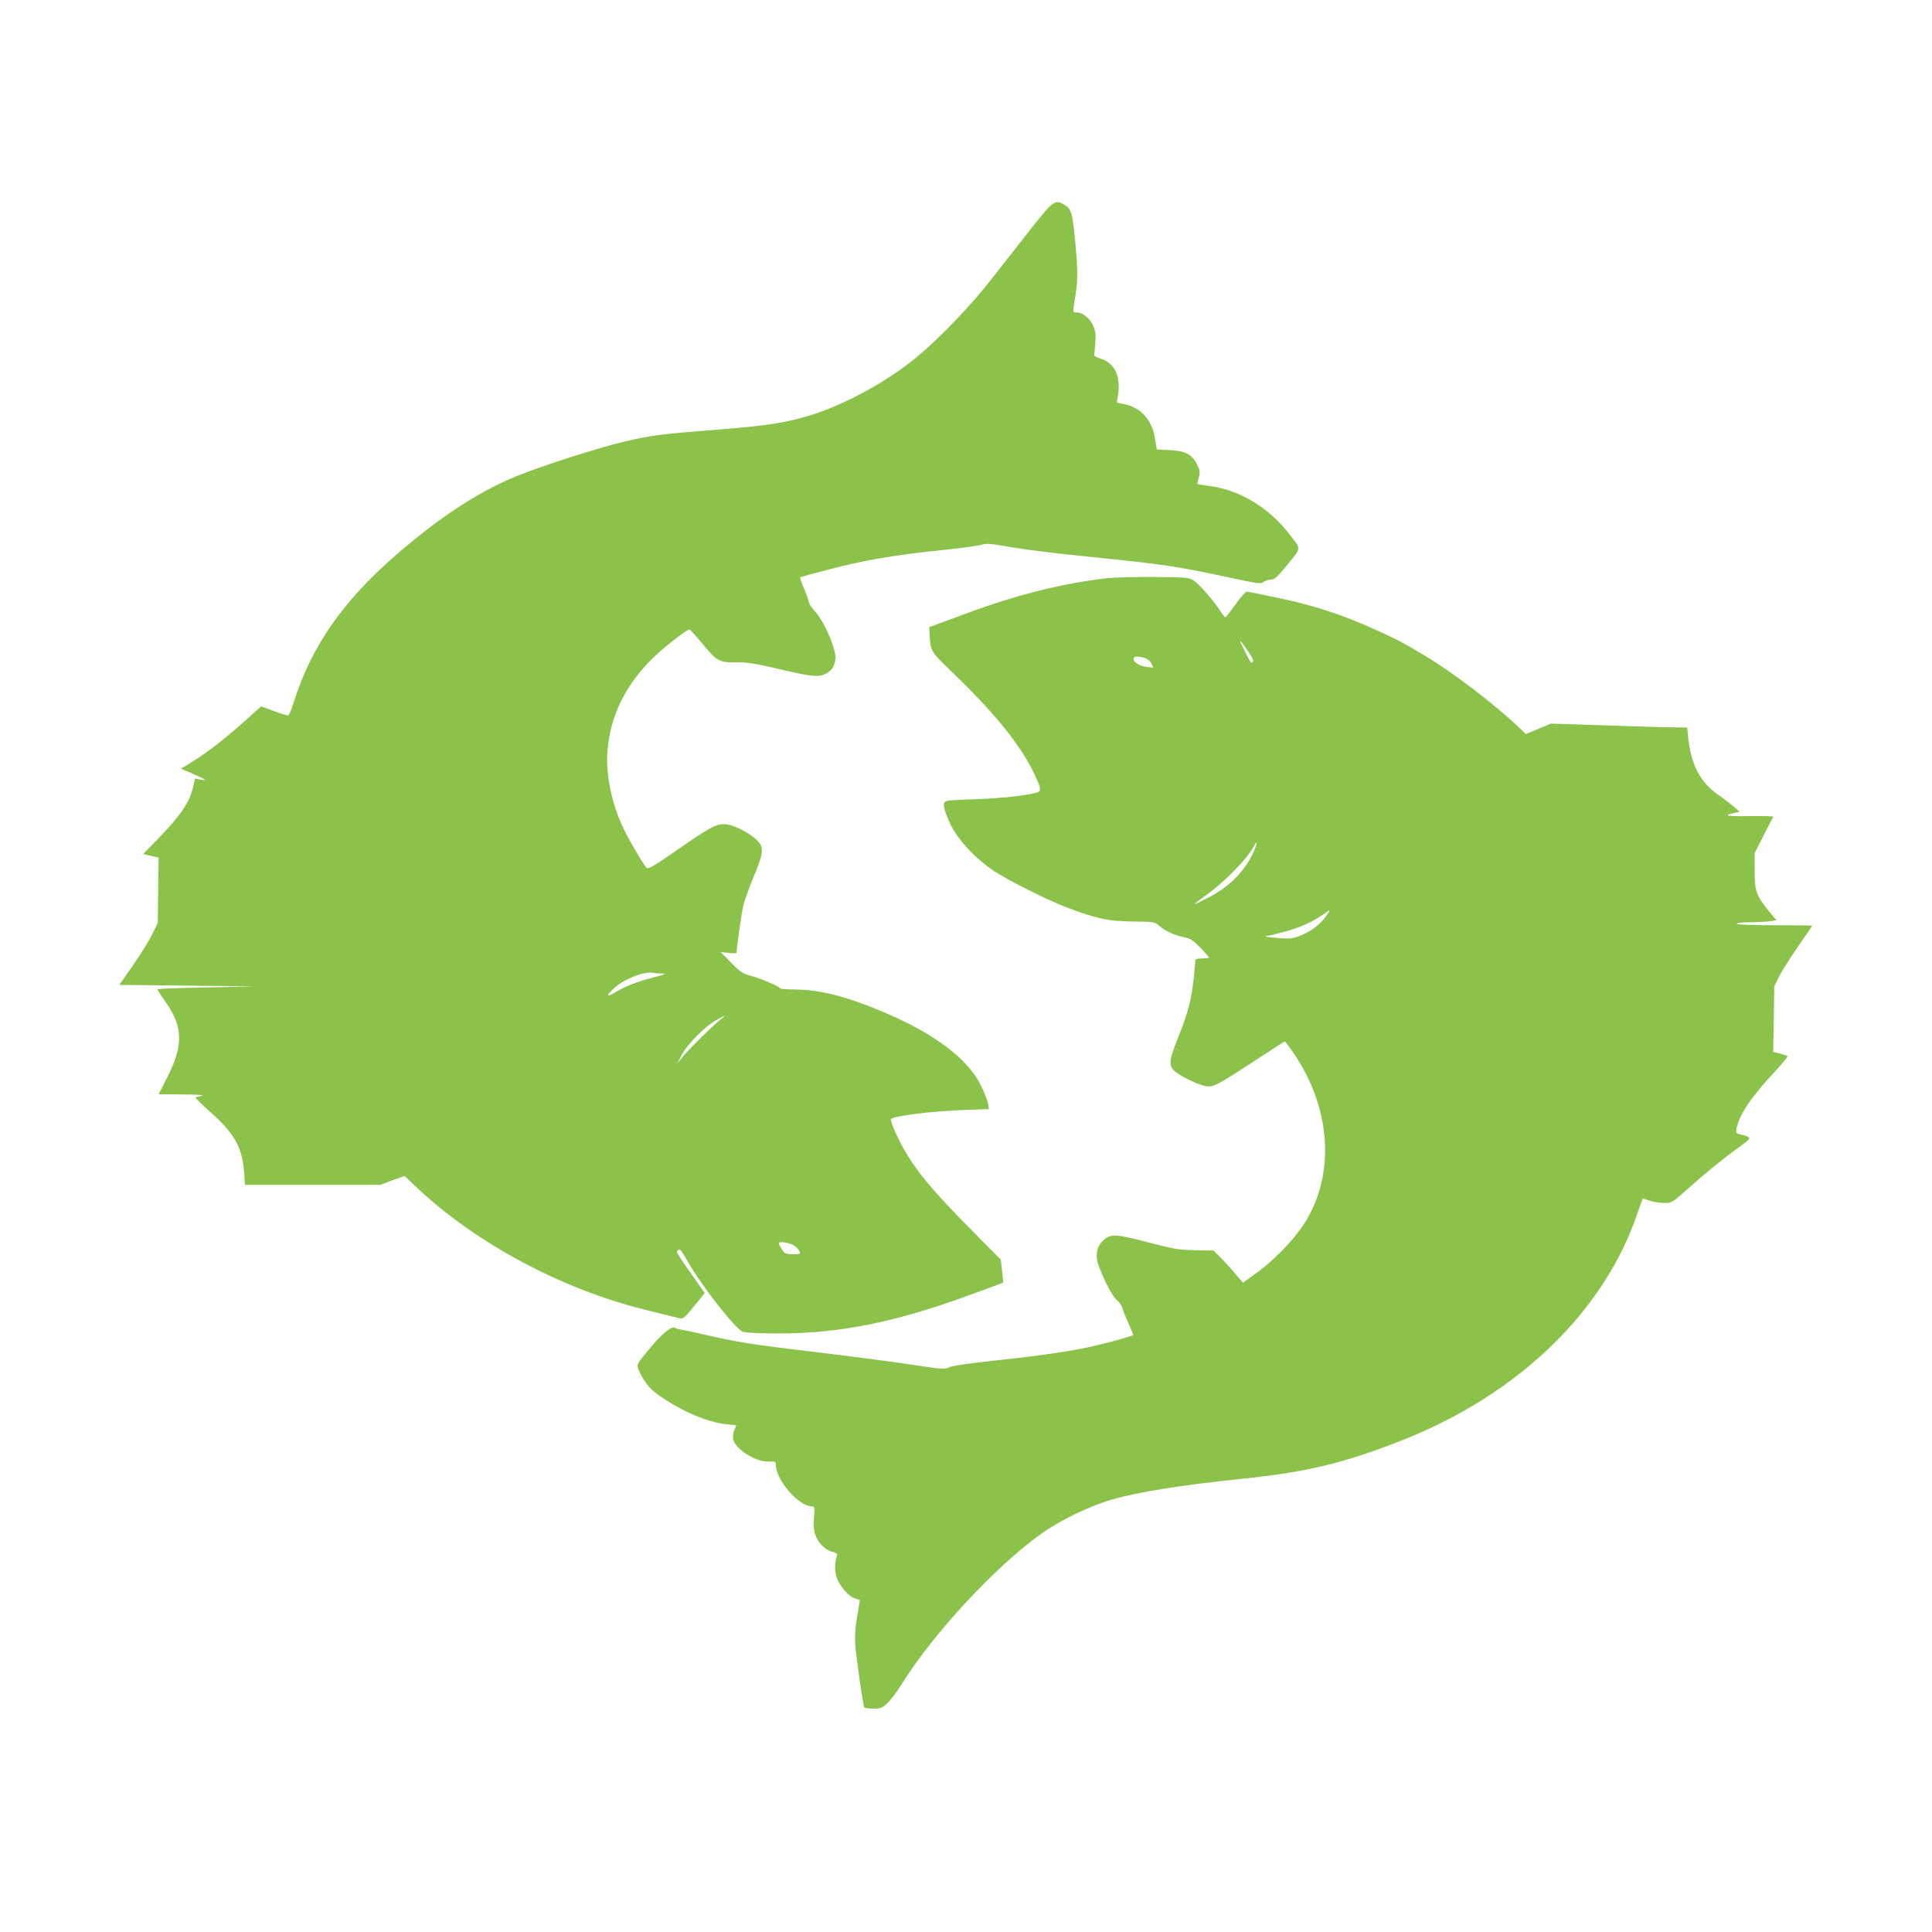 <?xml version="1.0" standalone="no"?>
<!DOCTYPE svg PUBLIC "-//W3C//DTD SVG 20010904//EN"
 "http://www.w3.org/TR/2001/REC-SVG-20010904/DTD/svg10.dtd">
<svg version="1.0" xmlns="http://www.w3.org/2000/svg"
 width="1280pt" height="1280pt" viewBox="0 0 1280 1280"
 preserveAspectRatio="xMidYMid meet">
<g transform="translate(0,1280) scale(0.1,-0.1)"
fill="#8bc34a" stroke="none">
<path d="M6837 11293 c-73 -93 -194 -247 -269 -343 -134 -173 -343 -391 -497
-518 -184 -153 -463 -307 -682 -377 -171 -54 -293 -74 -619 -100 -395 -31
-450 -38 -635 -81 -163 -38 -548 -161 -716 -230 -195 -80 -392 -198 -605 -364
-483 -377 -735 -708 -871 -1142 -13 -44 -29 -78 -36 -78 -7 0 -50 13 -95 30
l-82 30 -107 -96 c-136 -121 -247 -207 -346 -269 l-78 -48 77 -33 c91 -40 102
-48 53 -39 l-37 7 -12 -54 c-25 -105 -82 -189 -232 -344 l-99 -102 51 -12 51
-12 -3 -217 -3 -217 -37 -75 c-20 -41 -77 -133 -127 -204 l-90 -130 452 -5
452 -5 -323 -7 c-178 -3 -326 -9 -328 -11 -3 -3 20 -39 50 -81 120 -168 123
-290 12 -508 l-55 -108 162 -1 c99 -1 147 -4 124 -9 -20 -4 -39 -9 -42 -11 -2
-3 42 -46 99 -97 160 -142 211 -234 223 -398 l6 -84 448 0 448 0 80 30 81 29
87 -82 c383 -361 953 -667 1498 -802 121 -31 230 -57 242 -60 18 -4 35 10 92
82 l70 86 -45 64 c-154 220 -147 208 -130 222 11 9 23 -6 62 -76 87 -156 325
-459 367 -467 54 -11 274 -14 421 -5 326 19 654 94 1055 240 134 48 245 90
247 91 1 2 -2 37 -7 78 l-9 75 -188 190 c-263 266 -363 385 -453 540 -43 74
-94 193 -86 201 20 21 269 52 480 60 l169 6 -6 37 c-4 20 -25 73 -47 119 -85
175 -304 341 -634 482 -243 104 -429 153 -587 154 -60 1 -108 4 -108 7 0 11
-133 68 -195 84 -53 13 -69 24 -130 86 l-70 71 53 -5 c28 -4 52 -3 52 1 0 35
34 269 45 315 8 31 37 112 64 178 59 142 68 179 51 220 -22 52 -173 139 -242
139 -57 0 -97 -22 -317 -175 -144 -100 -185 -124 -196 -115 -20 16 -129 203
-163 280 -72 157 -108 340 -98 485 17 246 124 459 322 645 69 64 207 170 221
170 5 0 46 -45 91 -100 93 -113 108 -121 233 -118 57 1 119 -9 272 -45 220
-52 267 -56 314 -27 36 22 49 41 58 91 10 54 -70 244 -130 312 -25 27 -45 56
-45 63 0 8 -14 48 -31 89 -18 42 -30 77 -28 79 2 3 90 27 194 54 228 60 425
94 741 127 129 13 250 30 268 36 28 10 58 8 182 -14 82 -15 304 -43 494 -62
542 -55 612 -66 963 -141 191 -41 209 -44 229 -29 13 8 35 15 50 15 22 0 41
18 109 101 93 115 93 96 6 207 -136 173 -328 287 -523 312 -43 6 -78 11 -80
13 -1 1 2 21 8 43 10 37 9 47 -13 90 -33 65 -78 88 -184 92 l-81 4 -11 68
c-19 125 -90 207 -199 231 l-55 12 7 41 c22 132 -19 221 -117 251 -28 8 -43
18 -40 26 2 8 6 44 8 80 4 52 1 75 -15 112 -22 49 -69 87 -109 87 -27 0 -27
-5 -7 118 16 100 15 180 -7 397 -14 140 -24 172 -62 195 -67 41 -74 36 -220
-147z m-2448 -4943 c27 -1 14 -7 -54 -24 -119 -31 -189 -59 -258 -100 -63 -38
-64 -22 -2 33 66 57 190 105 249 96 16 -3 45 -5 65 -5z m376 -312 c-49 -39
-212 -200 -249 -248 l-28 -35 28 55 c36 69 151 187 224 228 69 40 76 40 25 0z
m480 -1482 c29 -12 55 -41 55 -60 0 -8 -74 -8 -95 0 -14 6 -45 53 -45 69 0 10
51 5 85 -9z"/>
<path d="M7340 8970 c-299 -34 -601 -109 -945 -237 l-239 -88 3 -50 c6 -110 7
-111 146 -245 291 -280 462 -493 550 -683 46 -99 46 -108 10 -119 -67 -19
-240 -38 -400 -43 -226 -8 -217 -6 -209 -58 4 -23 25 -78 48 -122 49 -96 162
-216 276 -292 97 -65 366 -200 493 -247 197 -74 267 -89 429 -91 145 -2 147
-2 180 -30 41 -35 99 -61 165 -75 42 -9 60 -21 107 -70 31 -32 56 -61 56 -64
0 -3 -20 -6 -45 -6 -25 0 -45 -4 -45 -9 0 -5 -5 -55 -10 -112 -15 -147 -40
-243 -105 -404 -61 -152 -64 -184 -22 -222 33 -31 160 -92 205 -99 50 -8 76 5
323 167 108 71 198 129 201 129 3 0 28 -33 55 -72 253 -367 282 -809 75 -1133
-76 -118 -209 -253 -342 -347 l-65 -46 -57 66 c-31 37 -75 85 -98 107 l-41 40
-120 2 c-108 2 -140 7 -315 53 -215 56 -245 57 -296 11 -40 -36 -53 -96 -33
-155 33 -96 93 -213 123 -238 17 -14 34 -39 38 -54 4 -16 22 -62 41 -103 18
-41 32 -75 31 -76 -8 -6 -118 -38 -225 -64 -150 -38 -371 -71 -703 -106 -157
-17 -268 -33 -289 -43 -32 -15 -47 -14 -245 16 -116 18 -416 57 -666 87 -380
45 -488 62 -655 100 -110 25 -209 47 -220 47 -11 1 -26 6 -33 11 -21 16 -89
-41 -176 -147 -78 -95 -78 -96 -66 -129 27 -68 73 -128 133 -170 146 -104 323
-180 449 -193 l66 -7 -13 -31 c-7 -17 -11 -44 -8 -60 13 -66 149 -153 236
-149 43 2 47 0 47 -21 0 -101 151 -276 239 -276 18 0 19 -5 14 -73 -4 -47 -1
-88 7 -111 18 -55 65 -104 112 -116 28 -8 38 -15 34 -25 -18 -48 -17 -114 1
-157 27 -60 77 -114 117 -128 l33 -11 -18 -107 c-13 -74 -17 -132 -13 -187 6
-87 52 -403 60 -417 3 -4 30 -8 60 -8 48 0 58 4 92 35 21 19 63 74 93 122 206
334 618 779 924 999 128 92 323 186 475 230 171 49 466 96 835 134 453 46 698
105 1090 260 771 305 1343 861 1559 1518 15 45 29 82 31 82 1 0 22 -7 45 -15
23 -8 66 -15 95 -15 51 0 53 1 156 93 125 111 225 193 338 275 92 67 92 66 5
88 -22 6 -24 10 -19 38 18 90 96 207 249 371 53 57 93 106 89 108 -5 3 -28 10
-51 17 l-44 11 4 217 3 218 32 65 c18 35 75 125 126 199 52 74 94 136 93 137
-2 2 -116 3 -255 3 -158 1 -249 4 -246 10 4 6 44 10 89 10 46 0 104 3 129 6
l46 7 -50 61 c-84 103 -94 133 -94 268 l0 116 60 118 c33 65 61 120 63 123 1
4 -71 5 -160 4 -154 -2 -177 4 -93 22 l30 7 -40 35 c-22 19 -66 53 -97 74
-124 85 -184 200 -204 387 l-6 62 -86 1 c-48 0 -251 6 -452 13 l-365 12 -83
-35 -83 -34 -47 45 c-161 153 -440 366 -622 474 -147 88 -174 102 -311 165
-226 103 -412 165 -644 214 -115 25 -217 45 -225 45 -8 0 -42 -38 -75 -85 -33
-46 -63 -84 -66 -84 -4 -1 -18 16 -31 37 -51 76 -139 178 -174 202 -37 25 -40
25 -268 27 -127 1 -265 -3 -306 -7z m926 -481 c29 -41 41 -66 34 -73 -12 -12
-11 -14 -55 74 -43 86 -40 86 21 -1z m-679 -49 c17 -6 36 -23 42 -37 l12 -26
-46 5 c-47 6 -85 30 -85 55 0 16 35 17 77 3z m722 -1276 c-58 -132 -160 -237
-300 -309 -48 -25 -90 -45 -94 -45 -4 0 29 26 74 58 124 89 275 243 317 323
24 48 27 27 3 -27z m495 -406 c-41 -71 -109 -127 -195 -159 -47 -18 -66 -20
-149 -13 -52 4 -86 9 -75 11 169 34 289 79 378 142 48 34 51 36 41 19z"/>
</g>
</svg>
